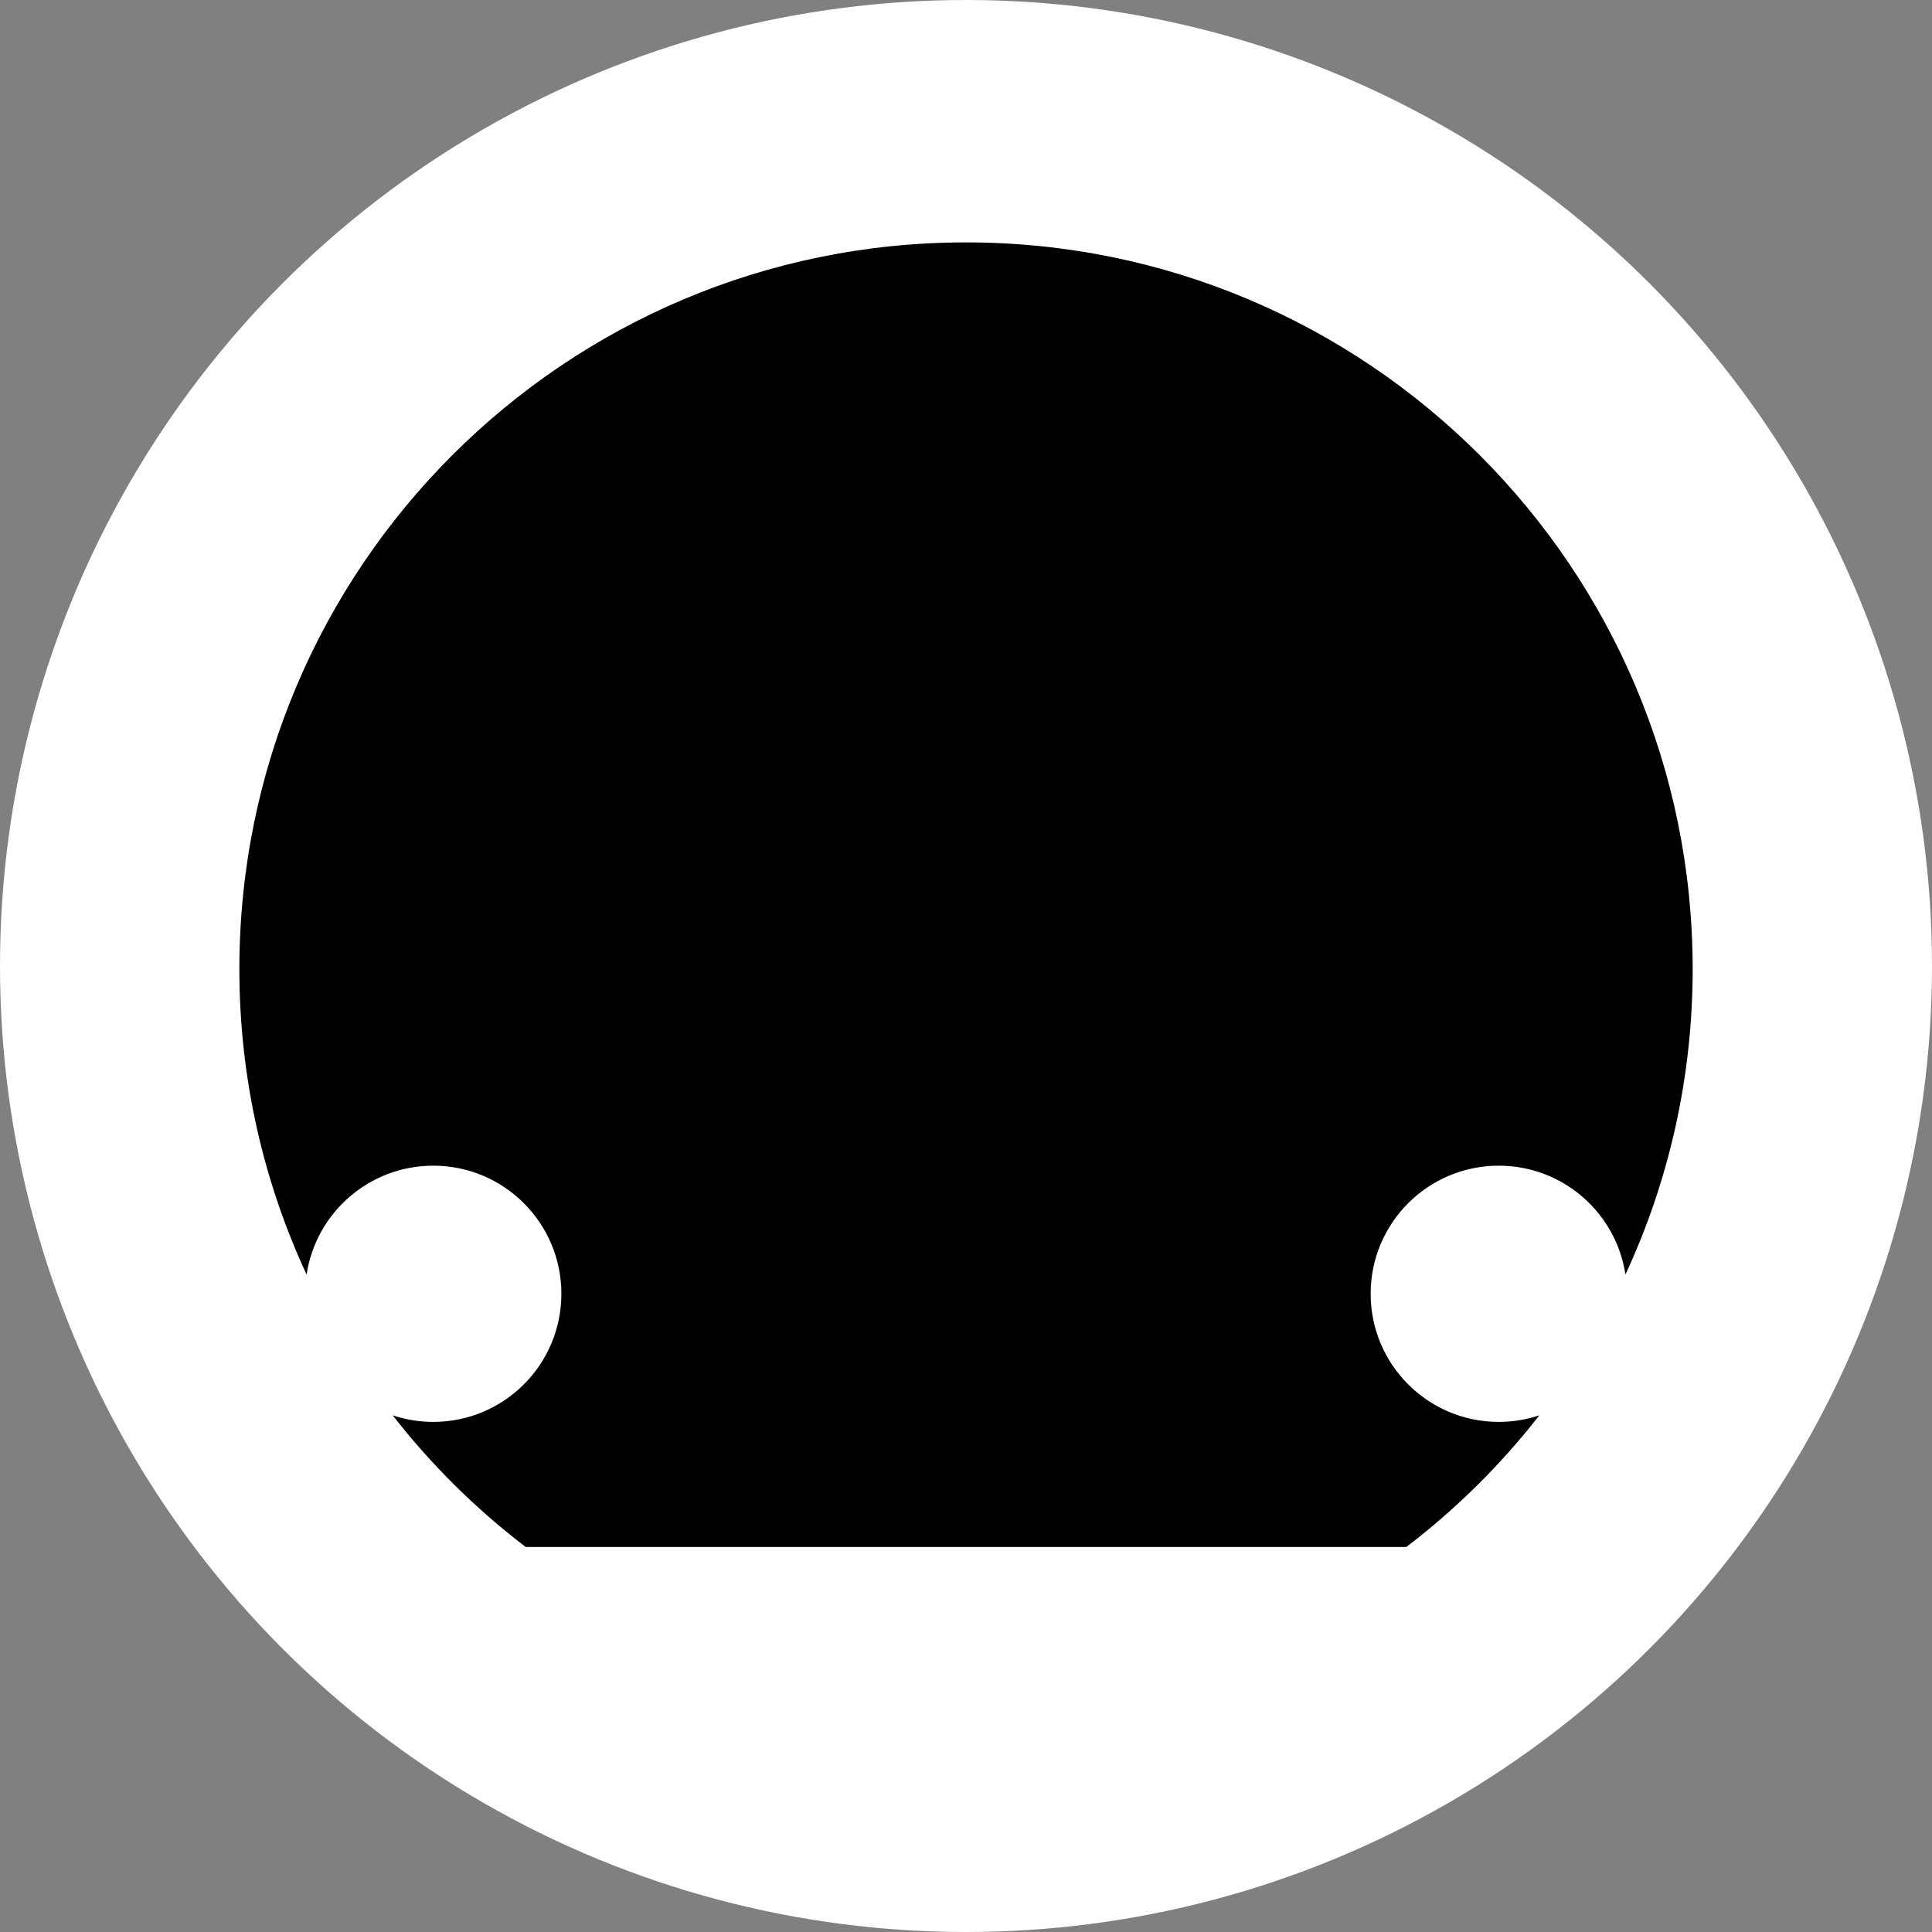 <?xml version="1.0" encoding="UTF-8"?> <!-- Creator: CorelDRAW --> <svg xmlns="http://www.w3.org/2000/svg" xmlns:xlink="http://www.w3.org/1999/xlink" xmlns:xodm="http://www.corel.com/coreldraw/odm/2003" xml:space="preserve" width="49.642mm" height="49.642mm" style="shape-rendering:geometricPrecision; text-rendering:geometricPrecision; image-rendering:optimizeQuality; fill-rule:evenodd; clip-rule:evenodd" viewBox="0 0 1244.36 1244.36"><rect x="0" y="0" width="1244.36" height="1244.36" fill="#808080" stroke="none"/> <defs> <style type="text/css"> <![CDATA[ .fil1 {fill:black} .fil0 {fill:white} ]]> </style> </defs> <g id="Слой_x0020_1">  <circle class="fil0" cx="622.18" cy="622.18" r="622.18"></circle> <path class="fil1" d="M338.6 996.38c-32.08,-24.47 -60.89,-52.99 -85.69,-84.8 8.22,2.74 17.01,4.23 26.15,4.23 45.57,0 82.51,-36.94 82.51,-82.51 0,-45.57 -36.94,-82.51 -82.51,-82.51 -41.36,0 -75.61,30.43 -81.59,70.12 -27.78,-59.82 -43.3,-126.49 -43.3,-196.78 0,-258.43 209.58,-468.01 468.02,-468.01 258.44,0 468.02,209.58 468.02,468.01 0,70.29 -15.52,136.96 -43.3,196.78 -5.98,-39.69 -40.23,-70.12 -81.59,-70.12 -45.57,0 -82.51,36.94 -82.51,82.51 0,45.57 36.94,82.51 82.51,82.51 9.14,0 17.93,-1.49 26.15,-4.23 -24.8,31.8 -53.62,60.33 -85.69,84.8l-567.17 0z"></path> </g> </svg> 